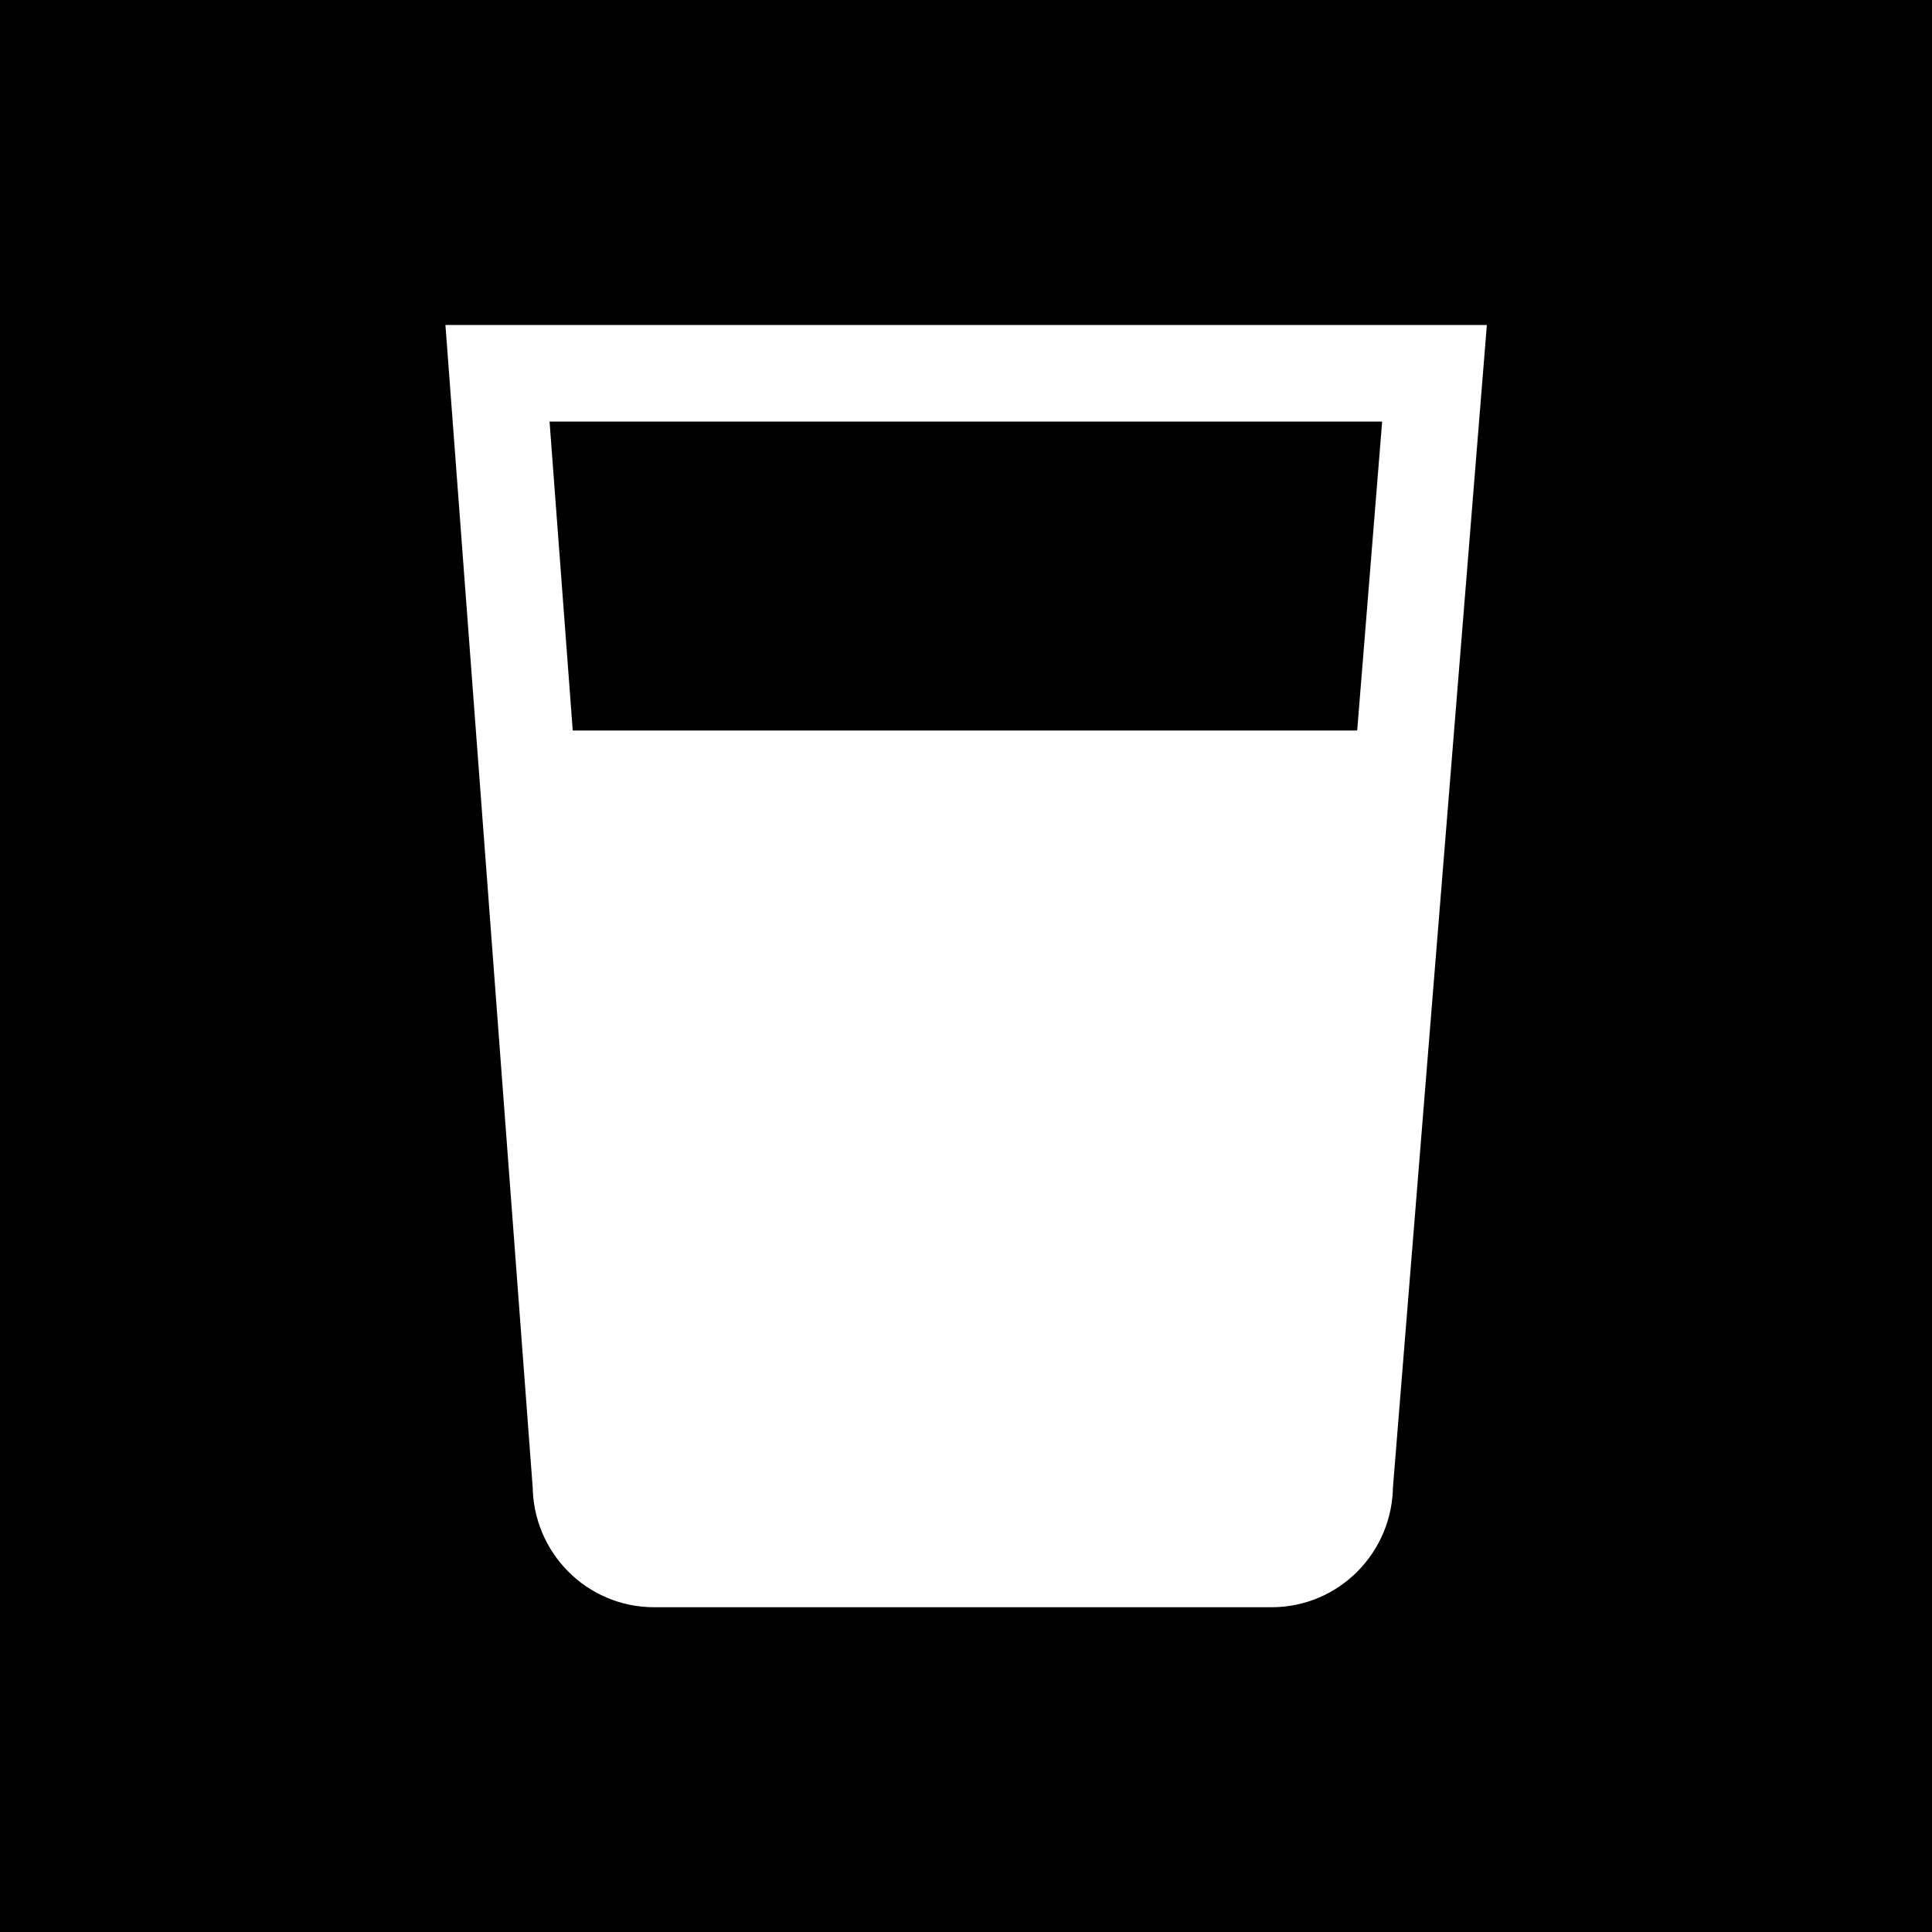 <?xml version="1.0" encoding="UTF-8"?>
<svg id="_レイヤー_2" data-name="レイヤー 2" xmlns="http://www.w3.org/2000/svg" viewBox="0 0 100 100">
  <defs>
    <style>
      .cls-1 {
        fill: #fff;
      }

      .cls-2 {
        stroke: #fff;
        stroke-miterlimit: 10;
        stroke-width: 5px;
      }
    </style>
  </defs>
  <g id="_白抜き" data-name="白抜き">
    <g>
      <rect width="100" height="100"/>
      <g>
        <path class="cls-2" d="M65.81,80.69h-31.96c-2.09,0-3.78-1.71-3.78-3.82l-4.32-57.55h48.5l-4.65,57.55c0,2.11-1.69,3.82-3.78,3.82Z"/>
        <polygon class="cls-1" points="68.07 79.81 31.46 79.81 29.08 37.81 70.92 37.81 68.07 79.81"/>
      </g>
    </g>
  </g>
</svg>